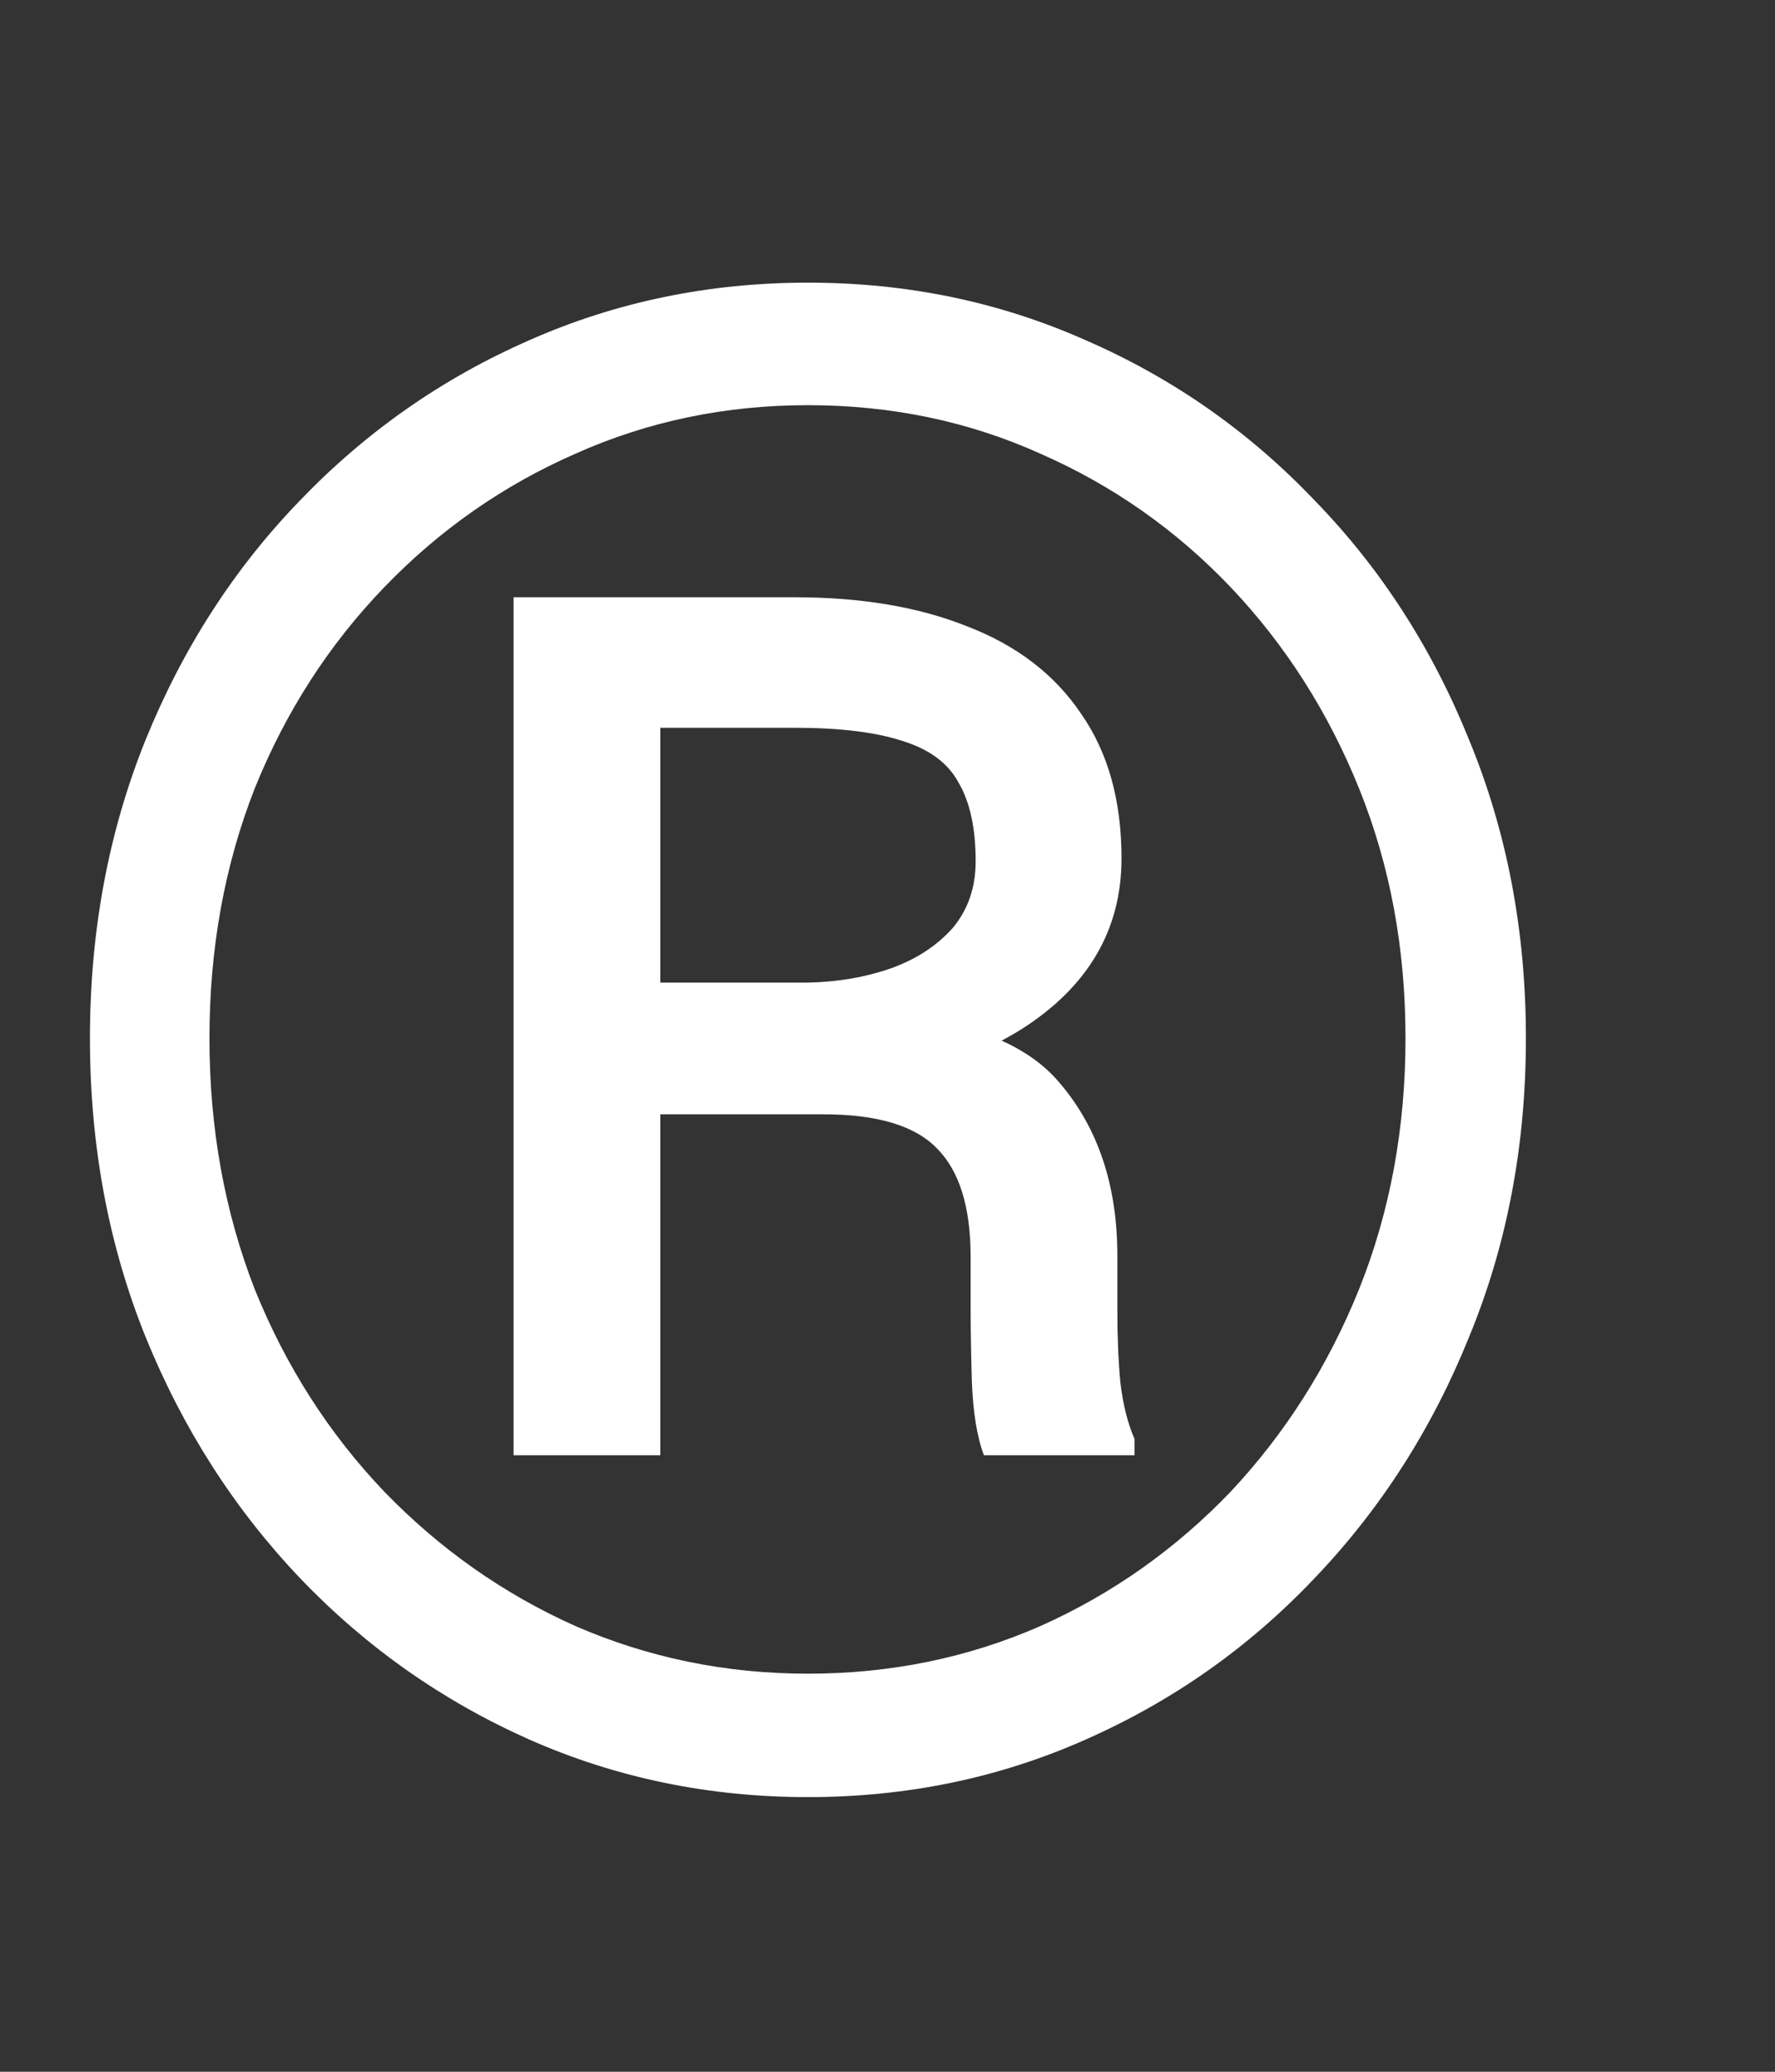 <?xml version="1.0" encoding="UTF-8"?> <svg xmlns="http://www.w3.org/2000/svg" width="6" height="7" viewBox="0 0 6 7" fill="none"><rect x="0" y="0" width="6" height="7" fill="#333333" stroke="none"/> <path d="M2.816 3.765H2.078L2.071 3.32H2.731C2.831 3.318 2.925 3.302 3.011 3.272C3.098 3.241 3.167 3.195 3.22 3.136C3.272 3.074 3.298 2.999 3.298 2.91C3.298 2.799 3.279 2.71 3.24 2.644C3.204 2.577 3.14 2.531 3.049 2.503C2.96 2.474 2.839 2.459 2.687 2.459H2.232V4.917H1.736V2.018H2.687C2.912 2.018 3.107 2.051 3.271 2.117C3.437 2.181 3.565 2.279 3.654 2.411C3.745 2.541 3.791 2.704 3.791 2.9C3.791 3.023 3.762 3.132 3.705 3.228C3.648 3.324 3.564 3.407 3.452 3.478C3.343 3.546 3.208 3.602 3.049 3.645C3.042 3.645 3.034 3.653 3.025 3.669C3.018 3.685 3.011 3.693 3.004 3.693C2.966 3.716 2.941 3.733 2.929 3.744C2.92 3.753 2.91 3.759 2.898 3.761C2.889 3.764 2.862 3.765 2.816 3.765ZM2.782 3.765L2.854 3.426C3.209 3.426 3.452 3.504 3.582 3.659C3.712 3.811 3.777 4.006 3.777 4.243V4.428C3.777 4.512 3.78 4.593 3.787 4.67C3.796 4.746 3.812 4.809 3.835 4.862V4.917H3.326C3.303 4.857 3.289 4.773 3.285 4.664C3.282 4.554 3.281 4.474 3.281 4.424V4.247C3.281 4.08 3.244 3.958 3.168 3.881C3.093 3.803 2.965 3.765 2.782 3.765ZM0.708 3.508C0.708 3.811 0.759 4.094 0.861 4.356C0.966 4.616 1.112 4.844 1.299 5.04C1.486 5.233 1.701 5.385 1.945 5.494C2.191 5.601 2.453 5.655 2.731 5.655C3.011 5.655 3.273 5.601 3.517 5.494C3.761 5.385 3.975 5.233 4.16 5.04C4.344 4.844 4.489 4.616 4.594 4.356C4.699 4.094 4.751 3.811 4.751 3.508C4.751 3.205 4.699 2.924 4.594 2.664C4.489 2.404 4.344 2.178 4.16 1.984C3.975 1.79 3.761 1.64 3.517 1.533C3.273 1.423 3.011 1.369 2.731 1.369C2.453 1.369 2.191 1.423 1.945 1.533C1.701 1.64 1.486 1.79 1.299 1.984C1.112 2.178 0.966 2.404 0.861 2.664C0.759 2.924 0.708 3.205 0.708 3.508ZM0.304 3.508C0.304 3.146 0.367 2.81 0.492 2.5C0.618 2.19 0.792 1.92 1.015 1.69C1.238 1.458 1.496 1.278 1.788 1.15C2.082 1.02 2.396 0.955 2.731 0.955C3.066 0.955 3.379 1.02 3.671 1.15C3.965 1.278 4.222 1.458 4.443 1.69C4.667 1.92 4.841 2.19 4.966 2.5C5.094 2.81 5.158 3.146 5.158 3.508C5.158 3.871 5.094 4.207 4.966 4.517C4.841 4.827 4.667 5.099 4.443 5.333C4.222 5.566 3.965 5.747 3.671 5.877C3.379 6.007 3.066 6.072 2.731 6.072C2.396 6.072 2.082 6.007 1.788 5.877C1.496 5.747 1.238 5.566 1.015 5.333C0.792 5.099 0.618 4.827 0.492 4.517C0.367 4.207 0.304 3.871 0.304 3.508Z" fill="white"></path> </svg> 